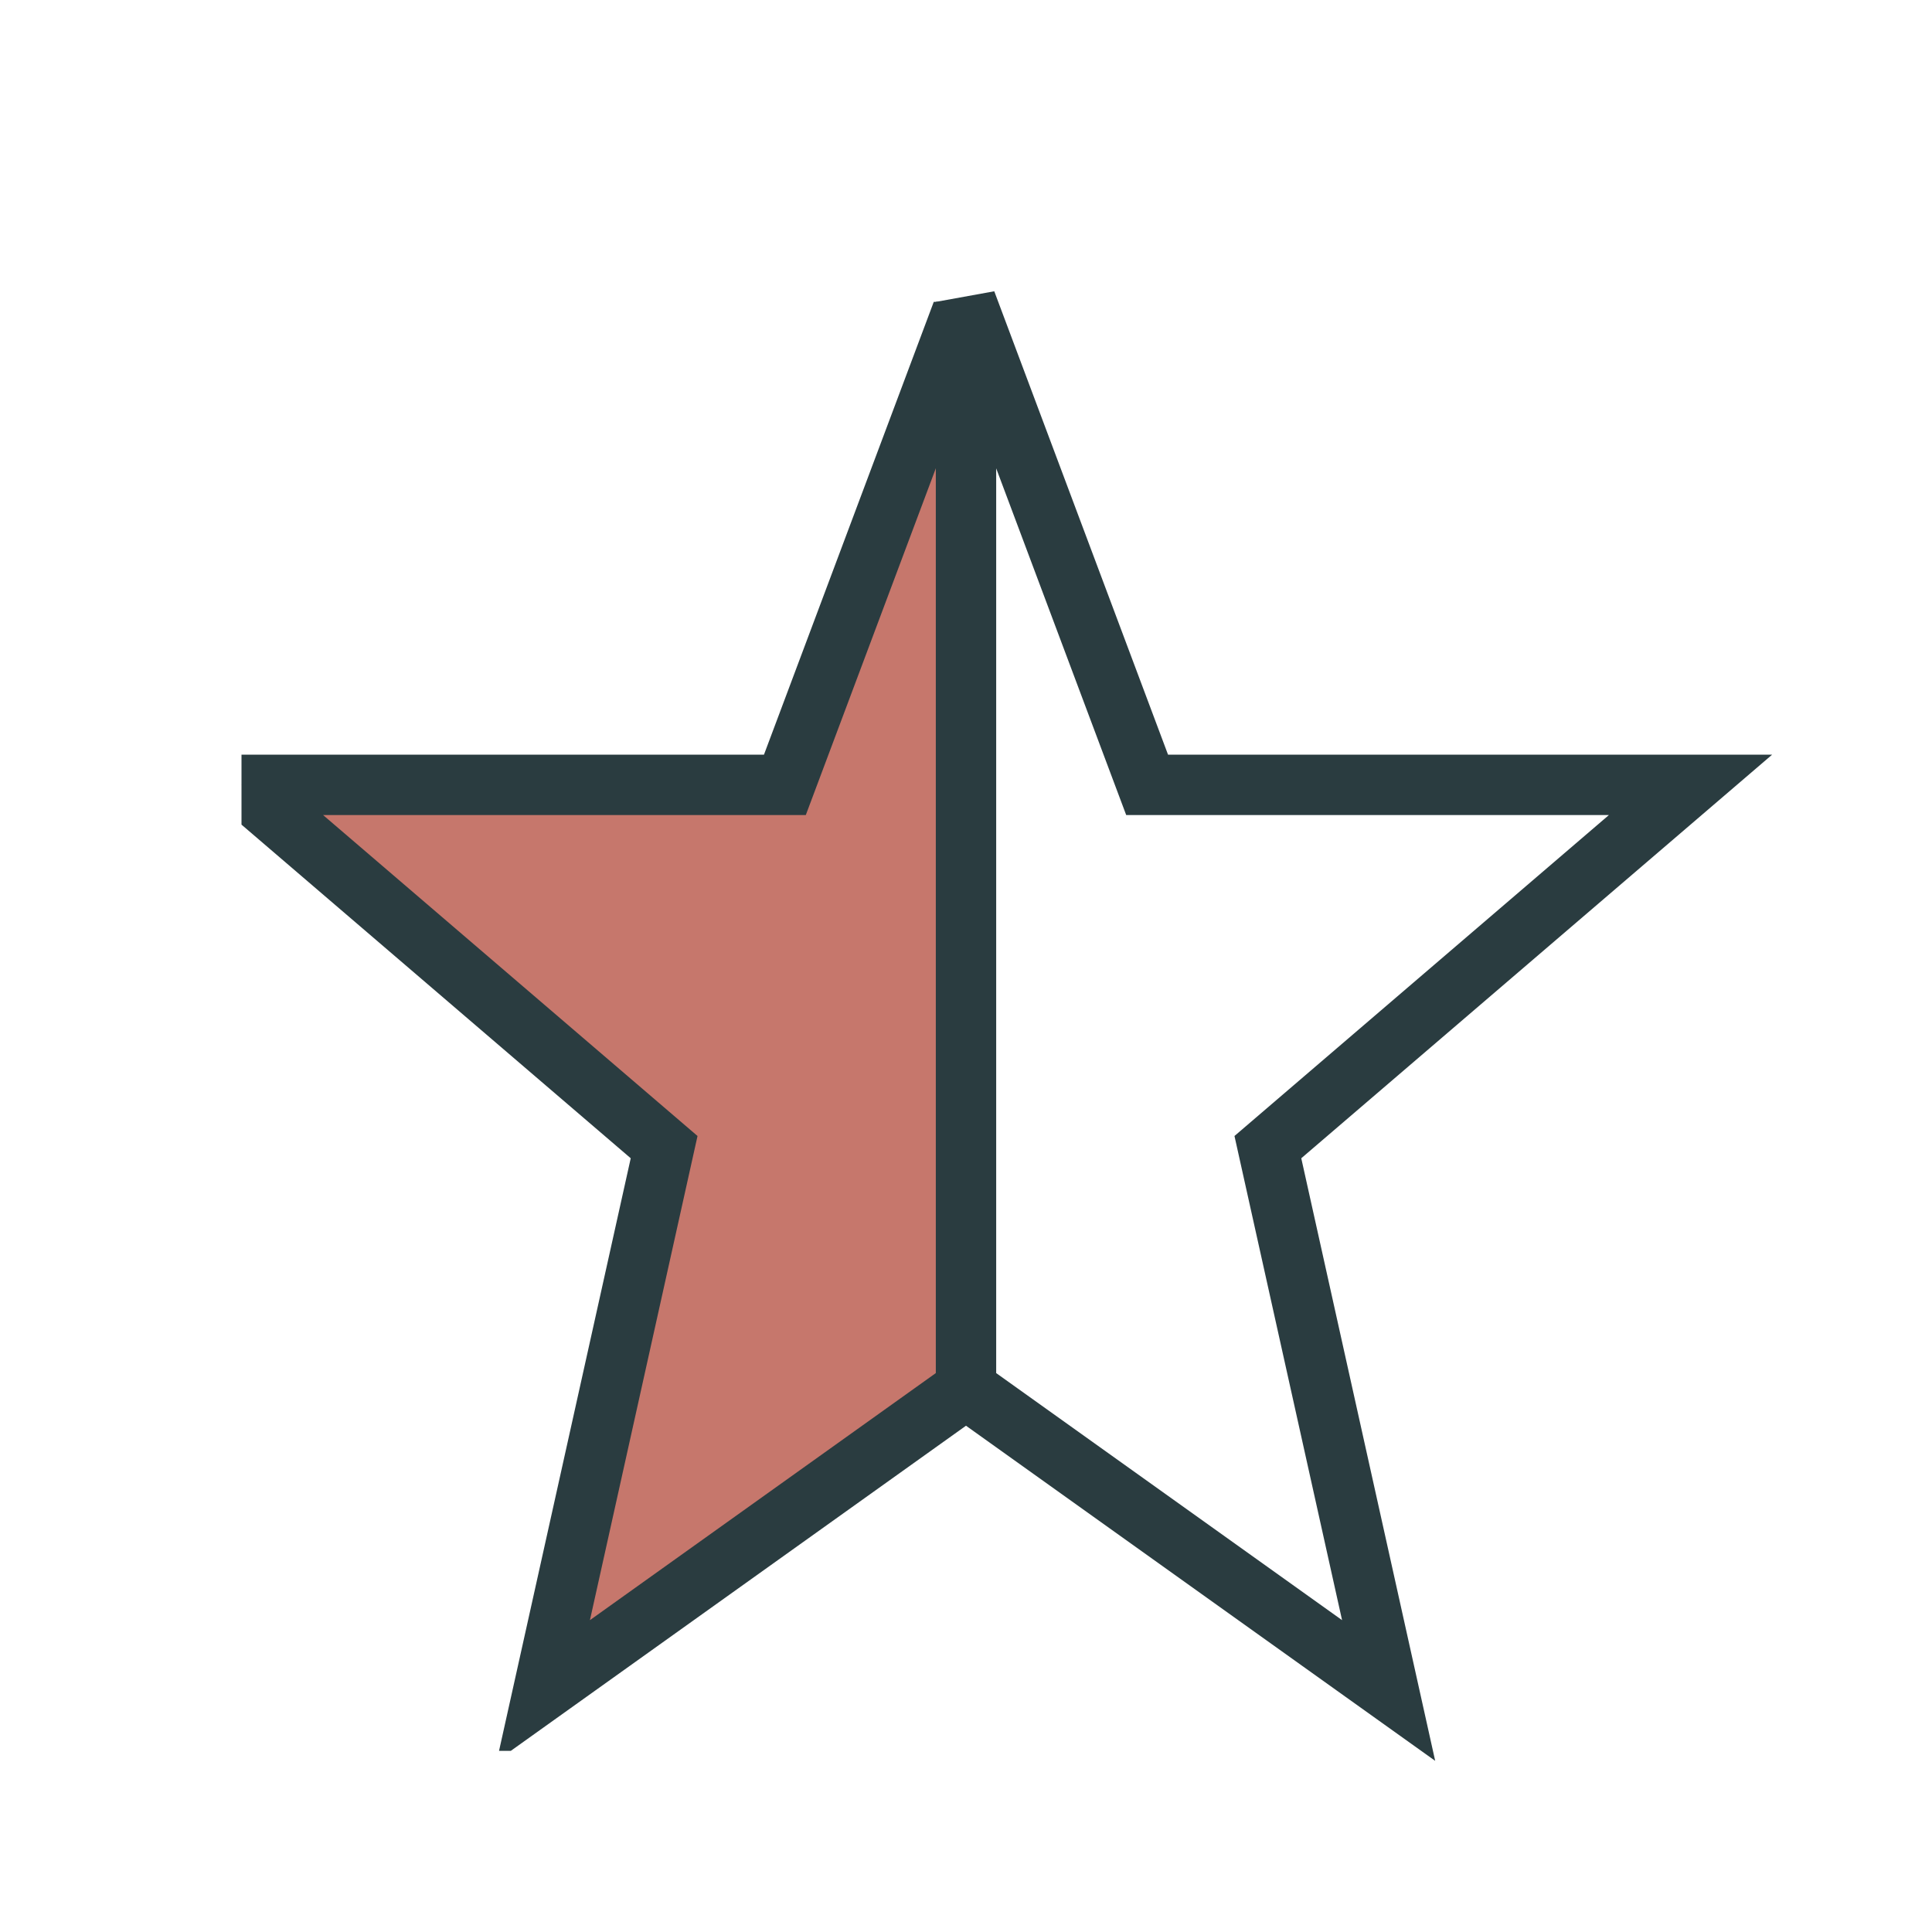 <?xml version="1.0" encoding="UTF-8"?>
<svg xmlns="http://www.w3.org/2000/svg" width="32" height="32" viewBox="0 0 32 32"><defs><clipPath id="h"><rect x="4" y="5" width="12" height="24"/></clipPath></defs><polygon points="16,5 19,13 28,13 21,19 23,28 16,23 9,28 11,19 4,13 13,13" fill="#C6776C" stroke="#2A3C40" stroke-width="1" clip-path="url(#h)"/><polygon points="16,5 19,13 28,13 21,19 23,28 16,23" fill="none" stroke="#2A3C40" stroke-width="1"/></svg>